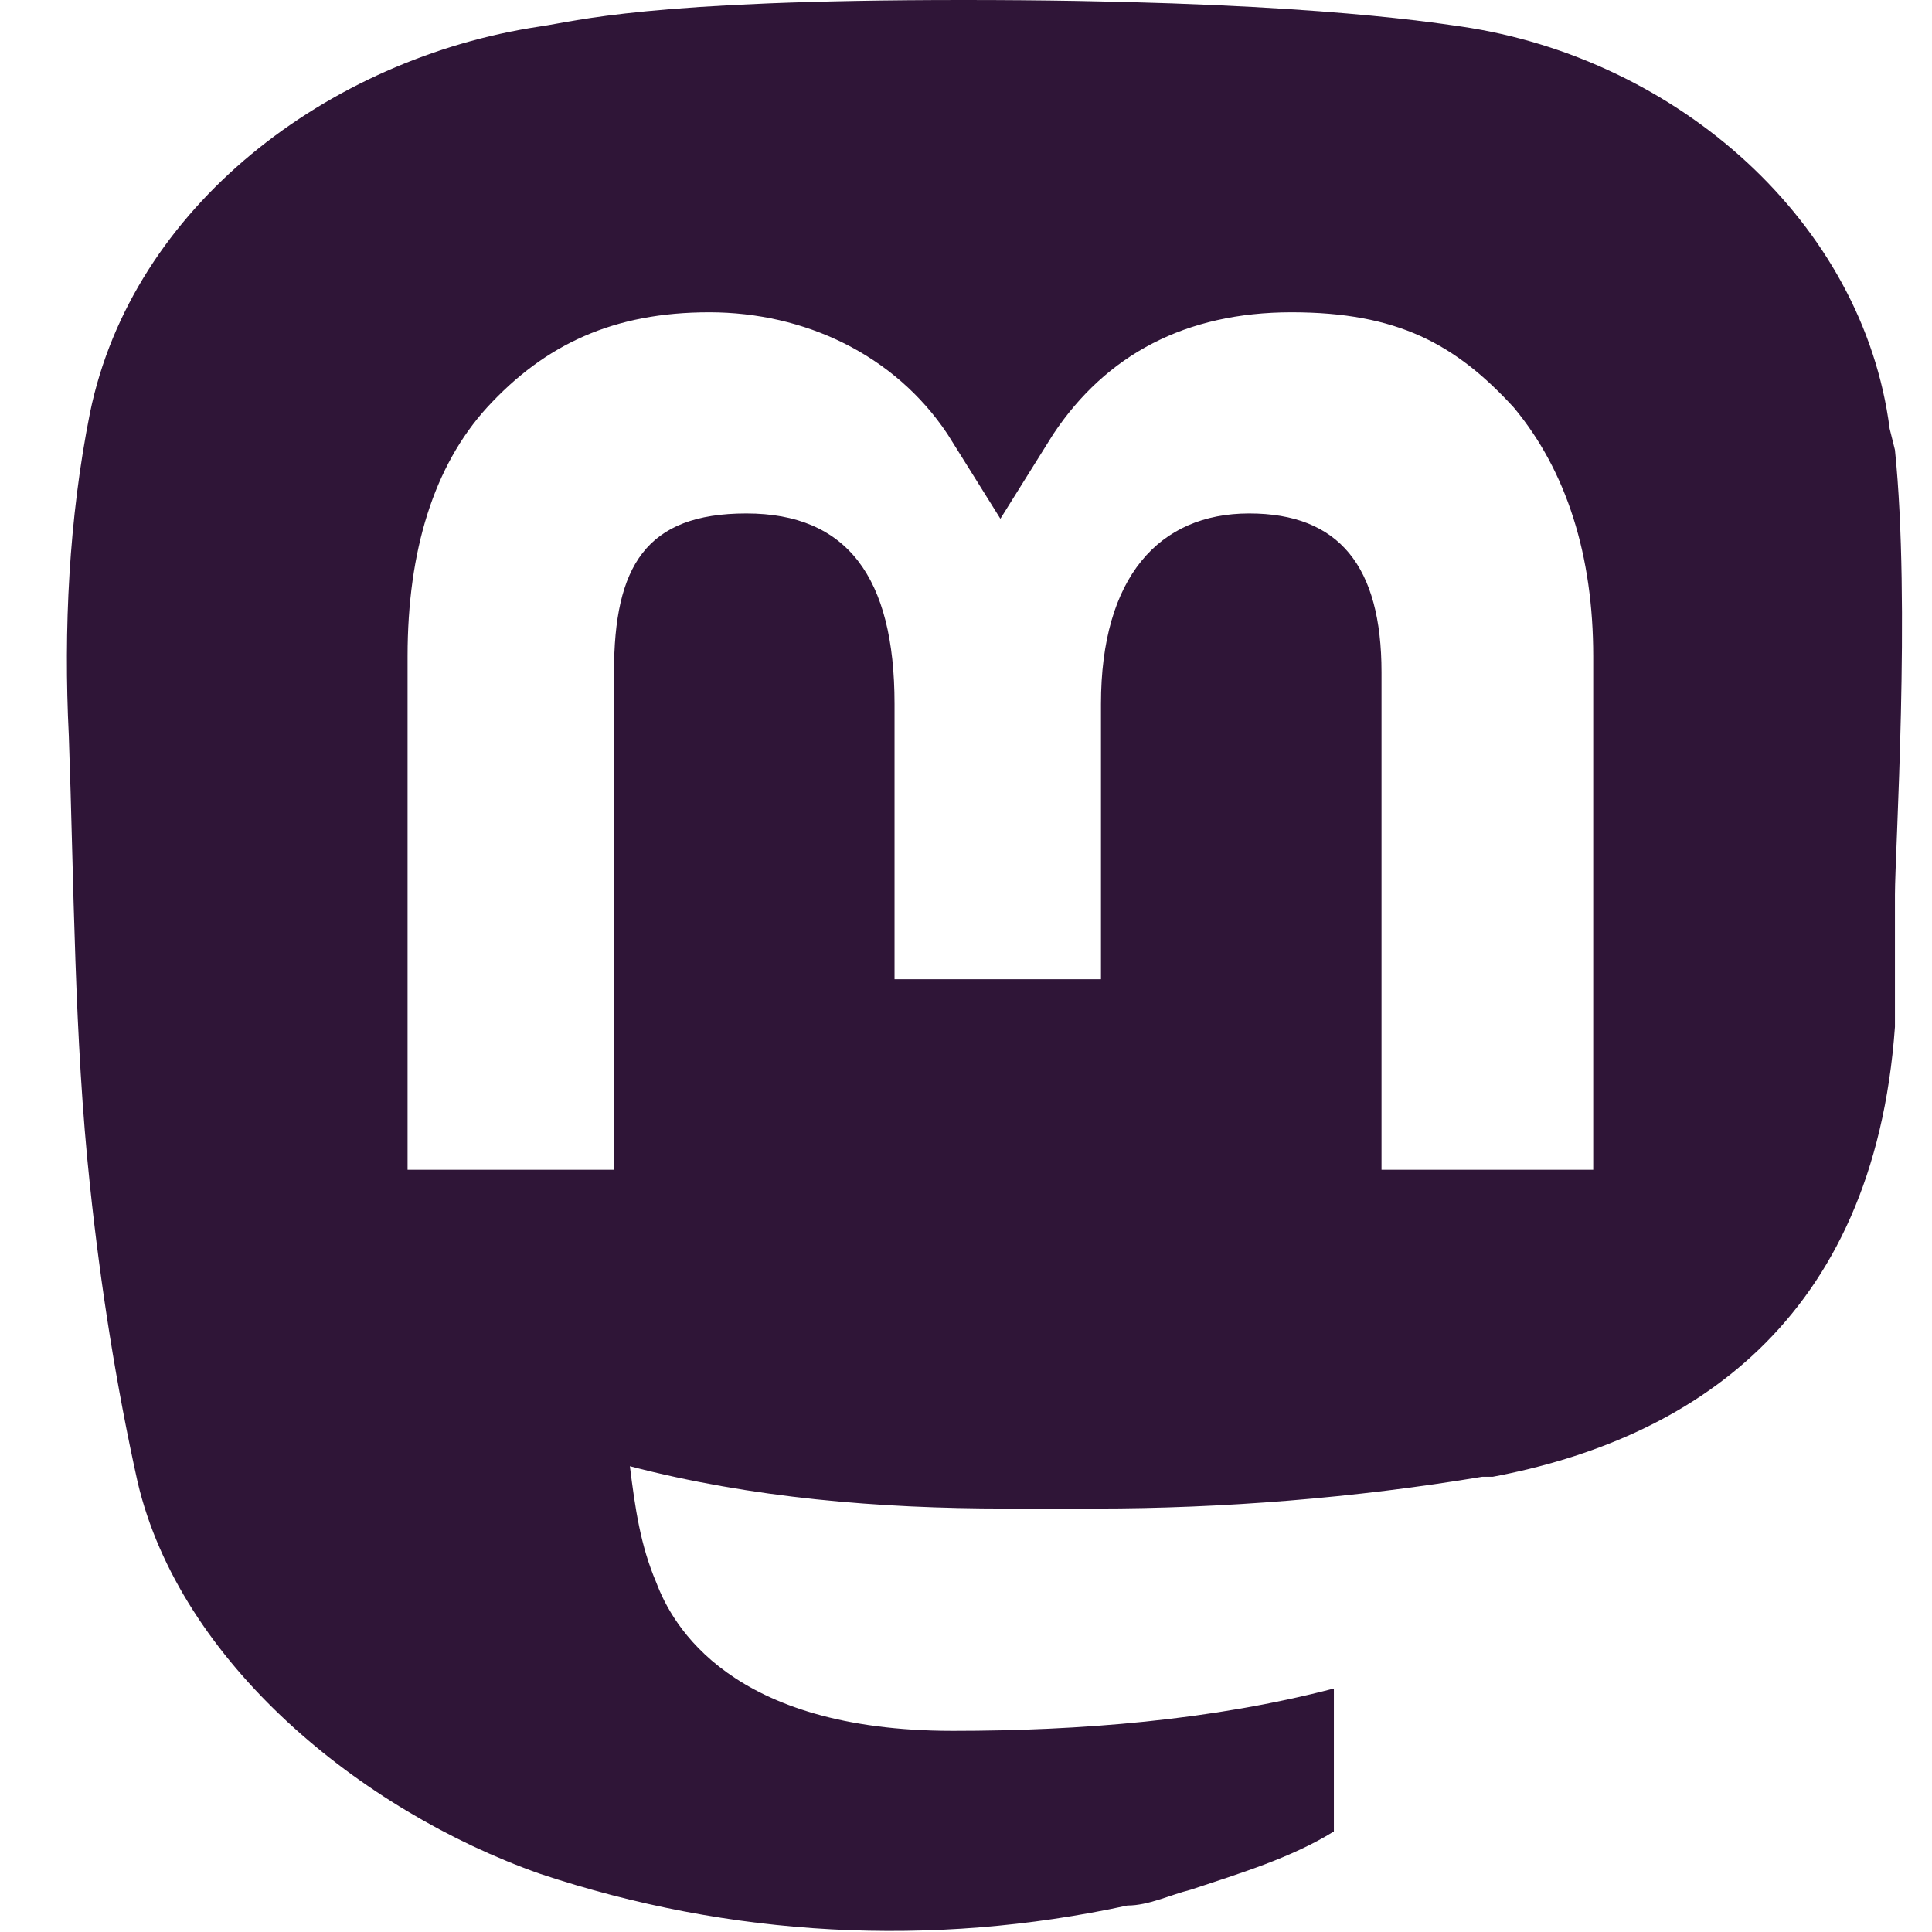 <?xml version="1.0" encoding="UTF-8"?>
<svg id="Calque_1" data-name="Calque 1" xmlns="http://www.w3.org/2000/svg" version="1.1" viewBox="0 0 36.5 36.5">
  <defs>
    <style>
      .cls-1 {
        fill: #2f1537;
        stroke-width: 0px;
      }
    </style>
  </defs>
  <path class="cls-1" d="M35.7,8.1c-.5-3.9-4-7-8.1-7.6-.7-.1-3.3-.5-9.4-.5h0C12.2,0,10.9.4,10.2.5,6.2,1.1,2.5,3.9,1.7,7.8c-.4,2-.5,4.1-.4,6.1.1,2.8.1,5.7.4,8.5.2,1.9.5,3.8.9,5.6.8,3.4,4.2,6.2,7.6,7.4,3.6,1.2,7.4,1.4,11.1.6.4,0,.8-.2,1.2-.3.9-.3,1.9-.6,2.7-1.1,0,0,0,0,0,0,0,0,0,0,0,0v-2.7s0,0,0,0c0,0,0,0,0,0,0,0,0,0,0,0,0,0,0,0,0,0-2.3.6-4.8.8-7.2.8-4.2,0-5.3-2-5.6-2.8-.3-.7-.4-1.4-.5-2.2,0,0,0,0,0,0,0,0,0,0,0,0,0,0,0,0,0,0,0,0,0,0,0,0,2.3.6,4.7.8,7.1.8.6,0,1.1,0,1.7,0,2.4,0,4.9-.2,7.3-.6,0,0,.1,0,.2,0,3.7-.7,7.2-2.9,7.6-8.5,0-.2,0-2.3,0-2.5,0-.8.3-5.5,0-8.4ZM30,22.1h-3.9v-9.4c0-2-.8-3-2.5-3s-2.8,1.2-2.8,3.6v5.2h-3.9v-5.2c0-2.4-.9-3.6-2.8-3.6s-2.5,1-2.5,3v9.4h-3.9v-9.7c0-2,.5-3.6,1.5-4.7,1.1-1.2,2.4-1.8,4.2-1.8s3.5.8,4.5,2.3l1,1.6,1-1.6c1-1.5,2.5-2.3,4.5-2.3s3.1.6,4.2,1.8c1,1.2,1.5,2.8,1.5,4.7v9.7Z"/>
</svg>